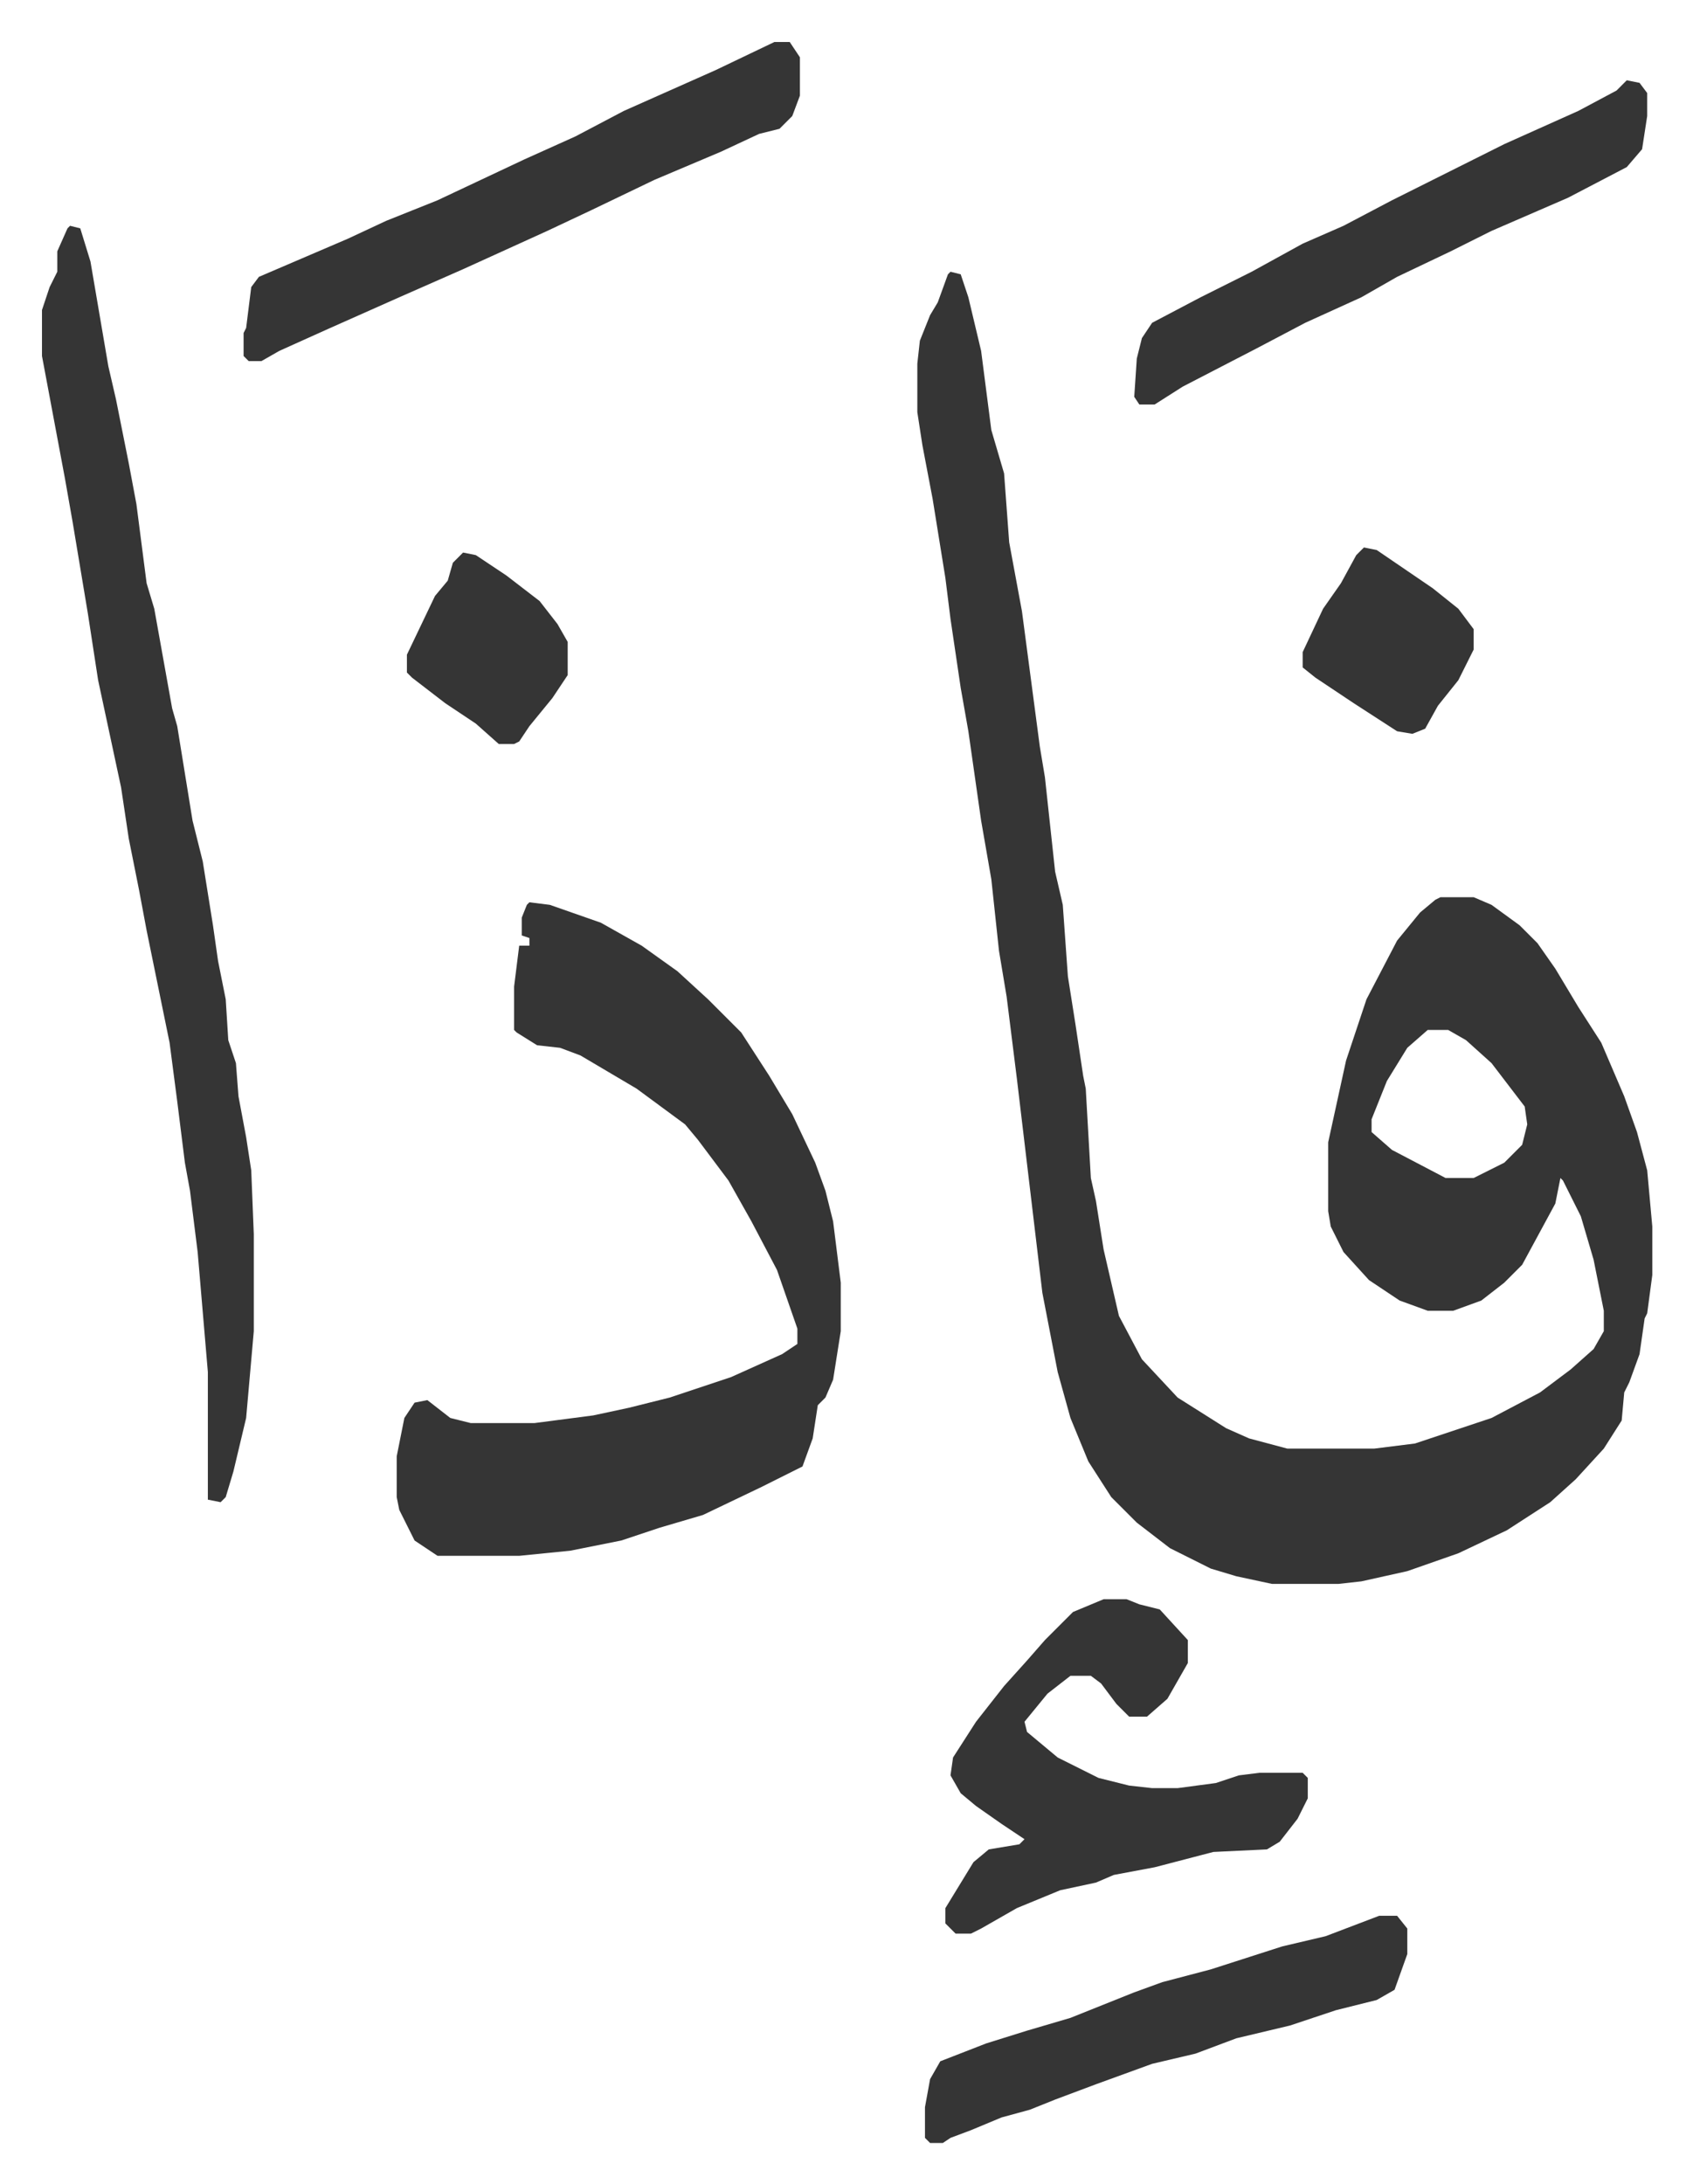<svg xmlns="http://www.w3.org/2000/svg" role="img" viewBox="-16.45 375.55 663.40 855.40"><path fill="#353535" id="rule_normal" d="M356 482l4 1 3 9 5 21 4 31 5 17 2 27 5 27 7 53 2 12 4 37 3 13 2 28 3 19 3 20 1 5 2 35 2 9 3 19 6 26 9 17 14 15 19 12 9 4 15 4h34l16-2 30-10 19-10 12-9 9-8 4-7v-8l-4-20-5-17-7-14-1-1-2 10-13 24-7 7-9 7-11 4h-10l-11-4-12-8-10-11-5-10-1-6v-27l7-32 8-24 12-23 9-11 6-5 2-1h13l7 3 11 8 7 7 7 10 9 15 9 14 9 21 5 14 4 15 2 22v19l-2 15-1 2-2 14-4 11-2 4-1 11-7 11-11 12-10 9-17 11-19 9-20 7-18 4-9 1h-26l-14-3-10-3-16-8-13-10-10-10-9-14-7-17-5-18-6-31-10-84-4-32-3-18-3-28-4-23-5-35-3-17-4-27-2-16-5-31-4-21-2-13v-19l1-9 4-10 3-5 4-11zm187 297l-8 7-8 13-6 15v5l8 7 21 11h11l12-6 7-7 2-8-1-7-13-17-10-9-7-4zm-352-50l8 1 20 7 16 9 14 10 12 11 13 13 11 17 9 15 9 19 4 11 3 12 3 24v19l-3 19-3 7-3 3-2 13-4 11-16 8-23 11-17 5-15 5-20 4-20 2h-32l-9-6-6-12-1-5v-16l3-15 4-6 5-1 9 7 8 2h25l23-3 14-3 16-4 24-8 20-9 6-4v-6l-8-23-10-19-9-16-12-16-5-6-19-14-22-13-8-3-9-1-8-5-1-1v-17l2-16h4v-3l-3-1v-7l2-5zM11 464l4 1 4 13 7 41 3 13 5 25 3 16 4 31 3 10 7 39 2 7 6 37 4 16 4 25 2 14 3 15 1 16 3 9 1 13 3 16 2 13 1 25v38l-3 34-5 21-3 10-2 2-5-1v-50l-4-47-3-24-2-11-3-24-3-23-9-44-3-16-4-20-3-20-9-42-4-26-6-36-3-17-9-48v-18l3-9 3-6v-8l4-9zm405 538h9l5 2 8 2 11 12v9l-8 14-8 7h-7l-5-5-6-8-4-3h-8l-9 7-9 11 1 4 12 10 16 8 12 3 9 1h10l15-2 9-3 8-1h17l2 2v8l-4 8-7 9-5 3-21 1-23 6-16 3-7 3-14 3-17 7-14 8-4 2h-6l-4-4v-6l11-18 6-5 12-2 2-2-9-6-10-7-6-5-4-7 1-7 9-14 11-14 9-10 7-8 11-11zM287 392h6l4 6v15l-3 8-5 5-8 2-15 7-26 11-25 12-17 8-33 15-25 11-27 12-20 9-7 4h-5l-2-2v-9l1-2 2-16 3-4 35-15 15-7 20-8 34-16 20-9 19-10 36-16zm334 15l5 1 3 4v9l-2 13-6 7-23 12-30 13-16 8-21 10-14 8-22 10-19 10-29 15-11 7h-6l-2-3 1-15 2-8 4-6 19-10 20-10 20-11 16-7 19-10 44-22 29-13 15-8zm-97 719h7l4 5v10l-5 14-7 4-16 4-18 6-21 5-16 6-17 4-22 8-16 6-10 4-11 3-12 5-8 3-3 2h-5l-2-2v-12l2-11 4-7 18-7 16-5 17-5 25-10 11-4 19-5 28-9 17-4zm-6-536l5 1 22 15 10 8 6 8v8l-6 12-8 10-5 9-5 2-6-1-17-11-15-10-5-4v-6l8-17 7-10 6-11zm-353 2l5 1 12 8 13 10 7 9 4 7v13l-6 9-9 11-4 6-2 1h-6l-9-8-12-8-13-10-2-2v-7l11-23 5-6 2-7z"/></svg>
